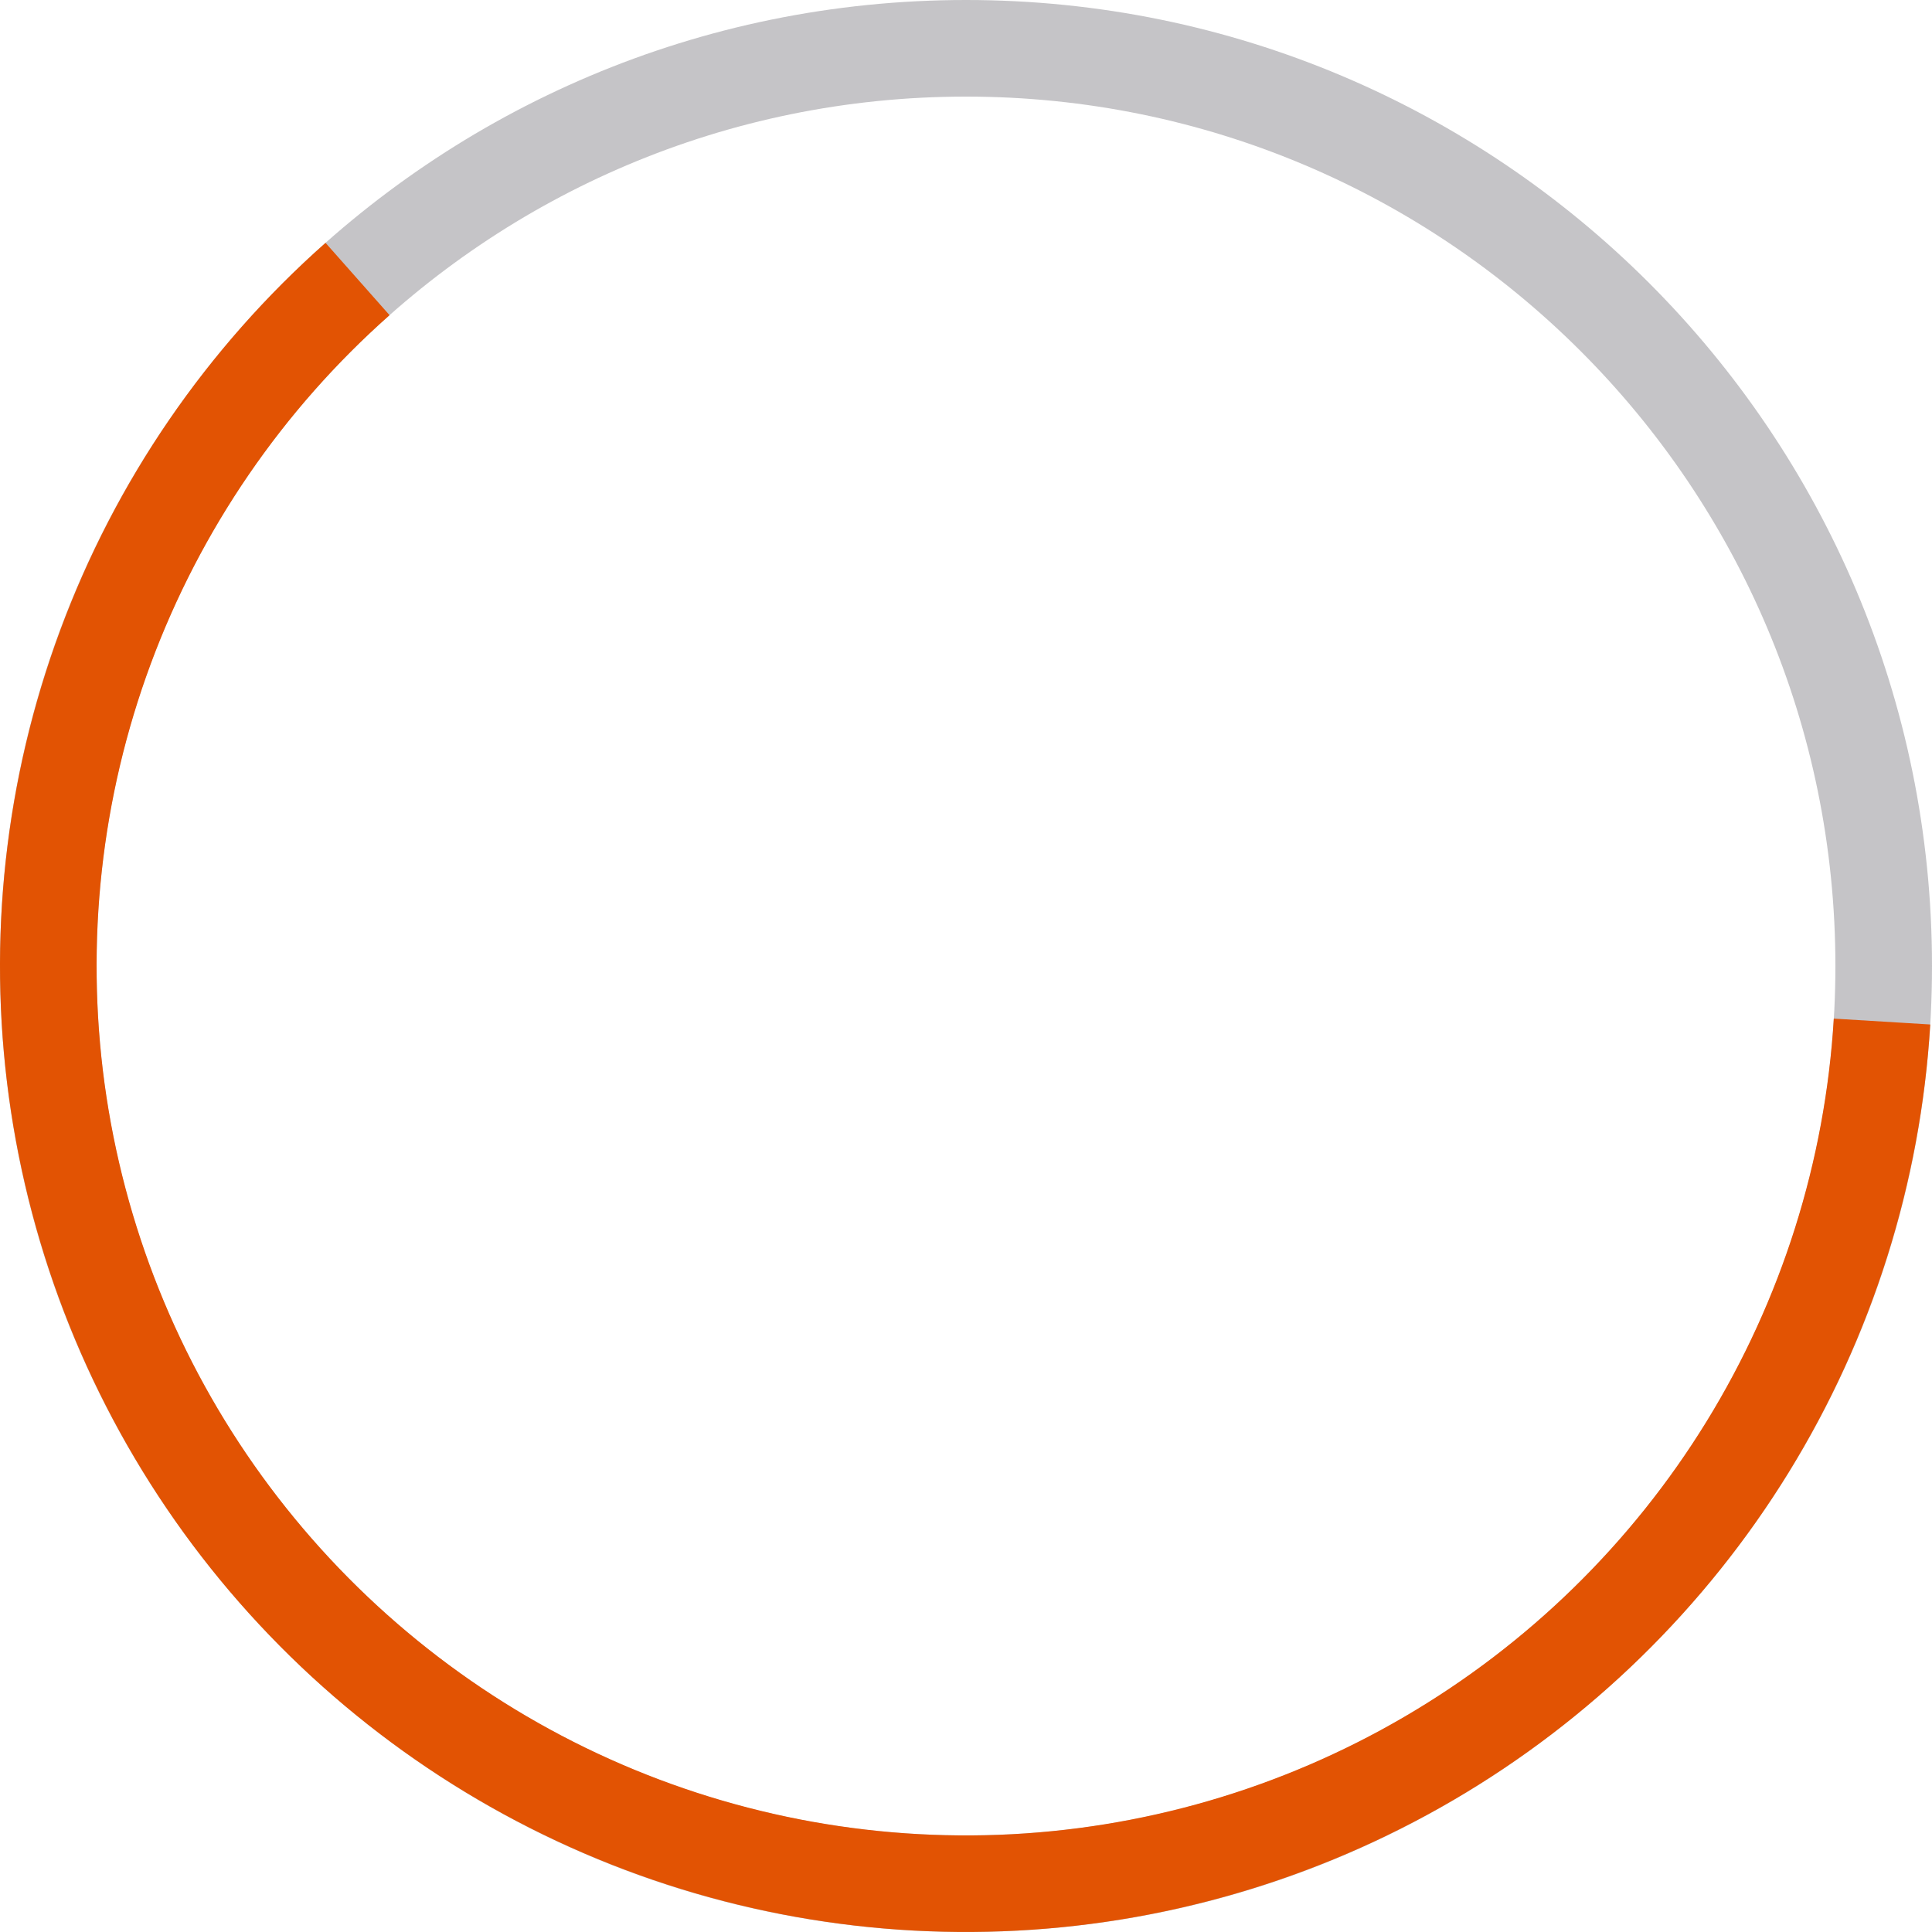 <svg width="30" height="30" viewBox="0 0 30 30" fill="none" xmlns="http://www.w3.org/2000/svg">
<path opacity="0.32" d="M30 15C30 23.284 23.284 30 15 30C6.716 30 0 23.284 0 15C0 6.716 6.716 0 15 0C23.284 0 30 6.716 30 15ZM1.5 15C1.5 22.456 7.544 28.5 15 28.5C22.456 28.5 28.5 22.456 28.5 15C28.5 7.544 22.456 1.5 15 1.5C7.544 1.5 1.5 7.544 1.5 15Z" fill="#49454F"/>
<path d="M5.055 3.771C3.208 5.406 1.793 7.472 0.936 9.785C0.078 12.098 -0.196 14.586 0.138 17.03C0.472 19.475 1.404 21.799 2.85 23.797C4.297 25.795 6.214 27.405 8.431 28.485C10.649 29.566 13.099 30.082 15.564 29.989C18.029 29.897 20.433 29.197 22.563 27.954C24.694 26.71 26.484 24.96 27.777 22.859C29.069 20.758 29.823 18.37 29.973 15.908L28.475 15.817C28.341 18.033 27.662 20.182 26.499 22.073C25.336 23.964 23.724 25.539 21.807 26.658C19.89 27.778 17.726 28.407 15.508 28.491C13.289 28.574 11.084 28.109 9.088 27.137C7.092 26.165 5.367 24.715 4.065 22.917C2.763 21.119 1.925 19.027 1.624 16.828C1.324 14.628 1.57 12.388 2.342 10.306C3.114 8.225 4.387 6.366 6.049 4.894L5.055 3.771Z" fill="#E25303"/>
</svg>
